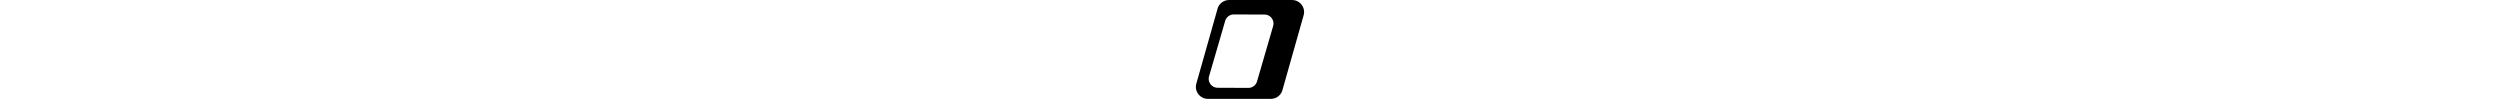 <svg
  xmlns="http://www.w3.org/2000/svg"
  height="20"
  viewBox="0 0 505 462"
>
  <path d="M448.84.14c37.15 0 64 35.52 53.88 71.26l-98.93 349.14a56 56 0 0 1-53.88 40.73H56.03c-37.15 0-64-35.52-53.87-71.26l98.92-349.14A56 56 0 0 1 154.96.14h293.88ZM177.17 67.37a42 42 0 0 0-40.5 30.26L61.55 355.78c-7.8 26.8 12.23 53.62 40.15 53.73l143.09.6a42 42 0 0 0 40.5-30.27L360.4 121.7c7.8-26.8-12.24-53.61-40.16-53.73l-143.08-.6Z" />
    <style>
        :root {
          color: black;
        }
        @media (prefers-color-scheme: dark) {
          :root {
            color: white;
          }
        }
        path {
          fill: currentColor;
        }
    </style>
</svg>